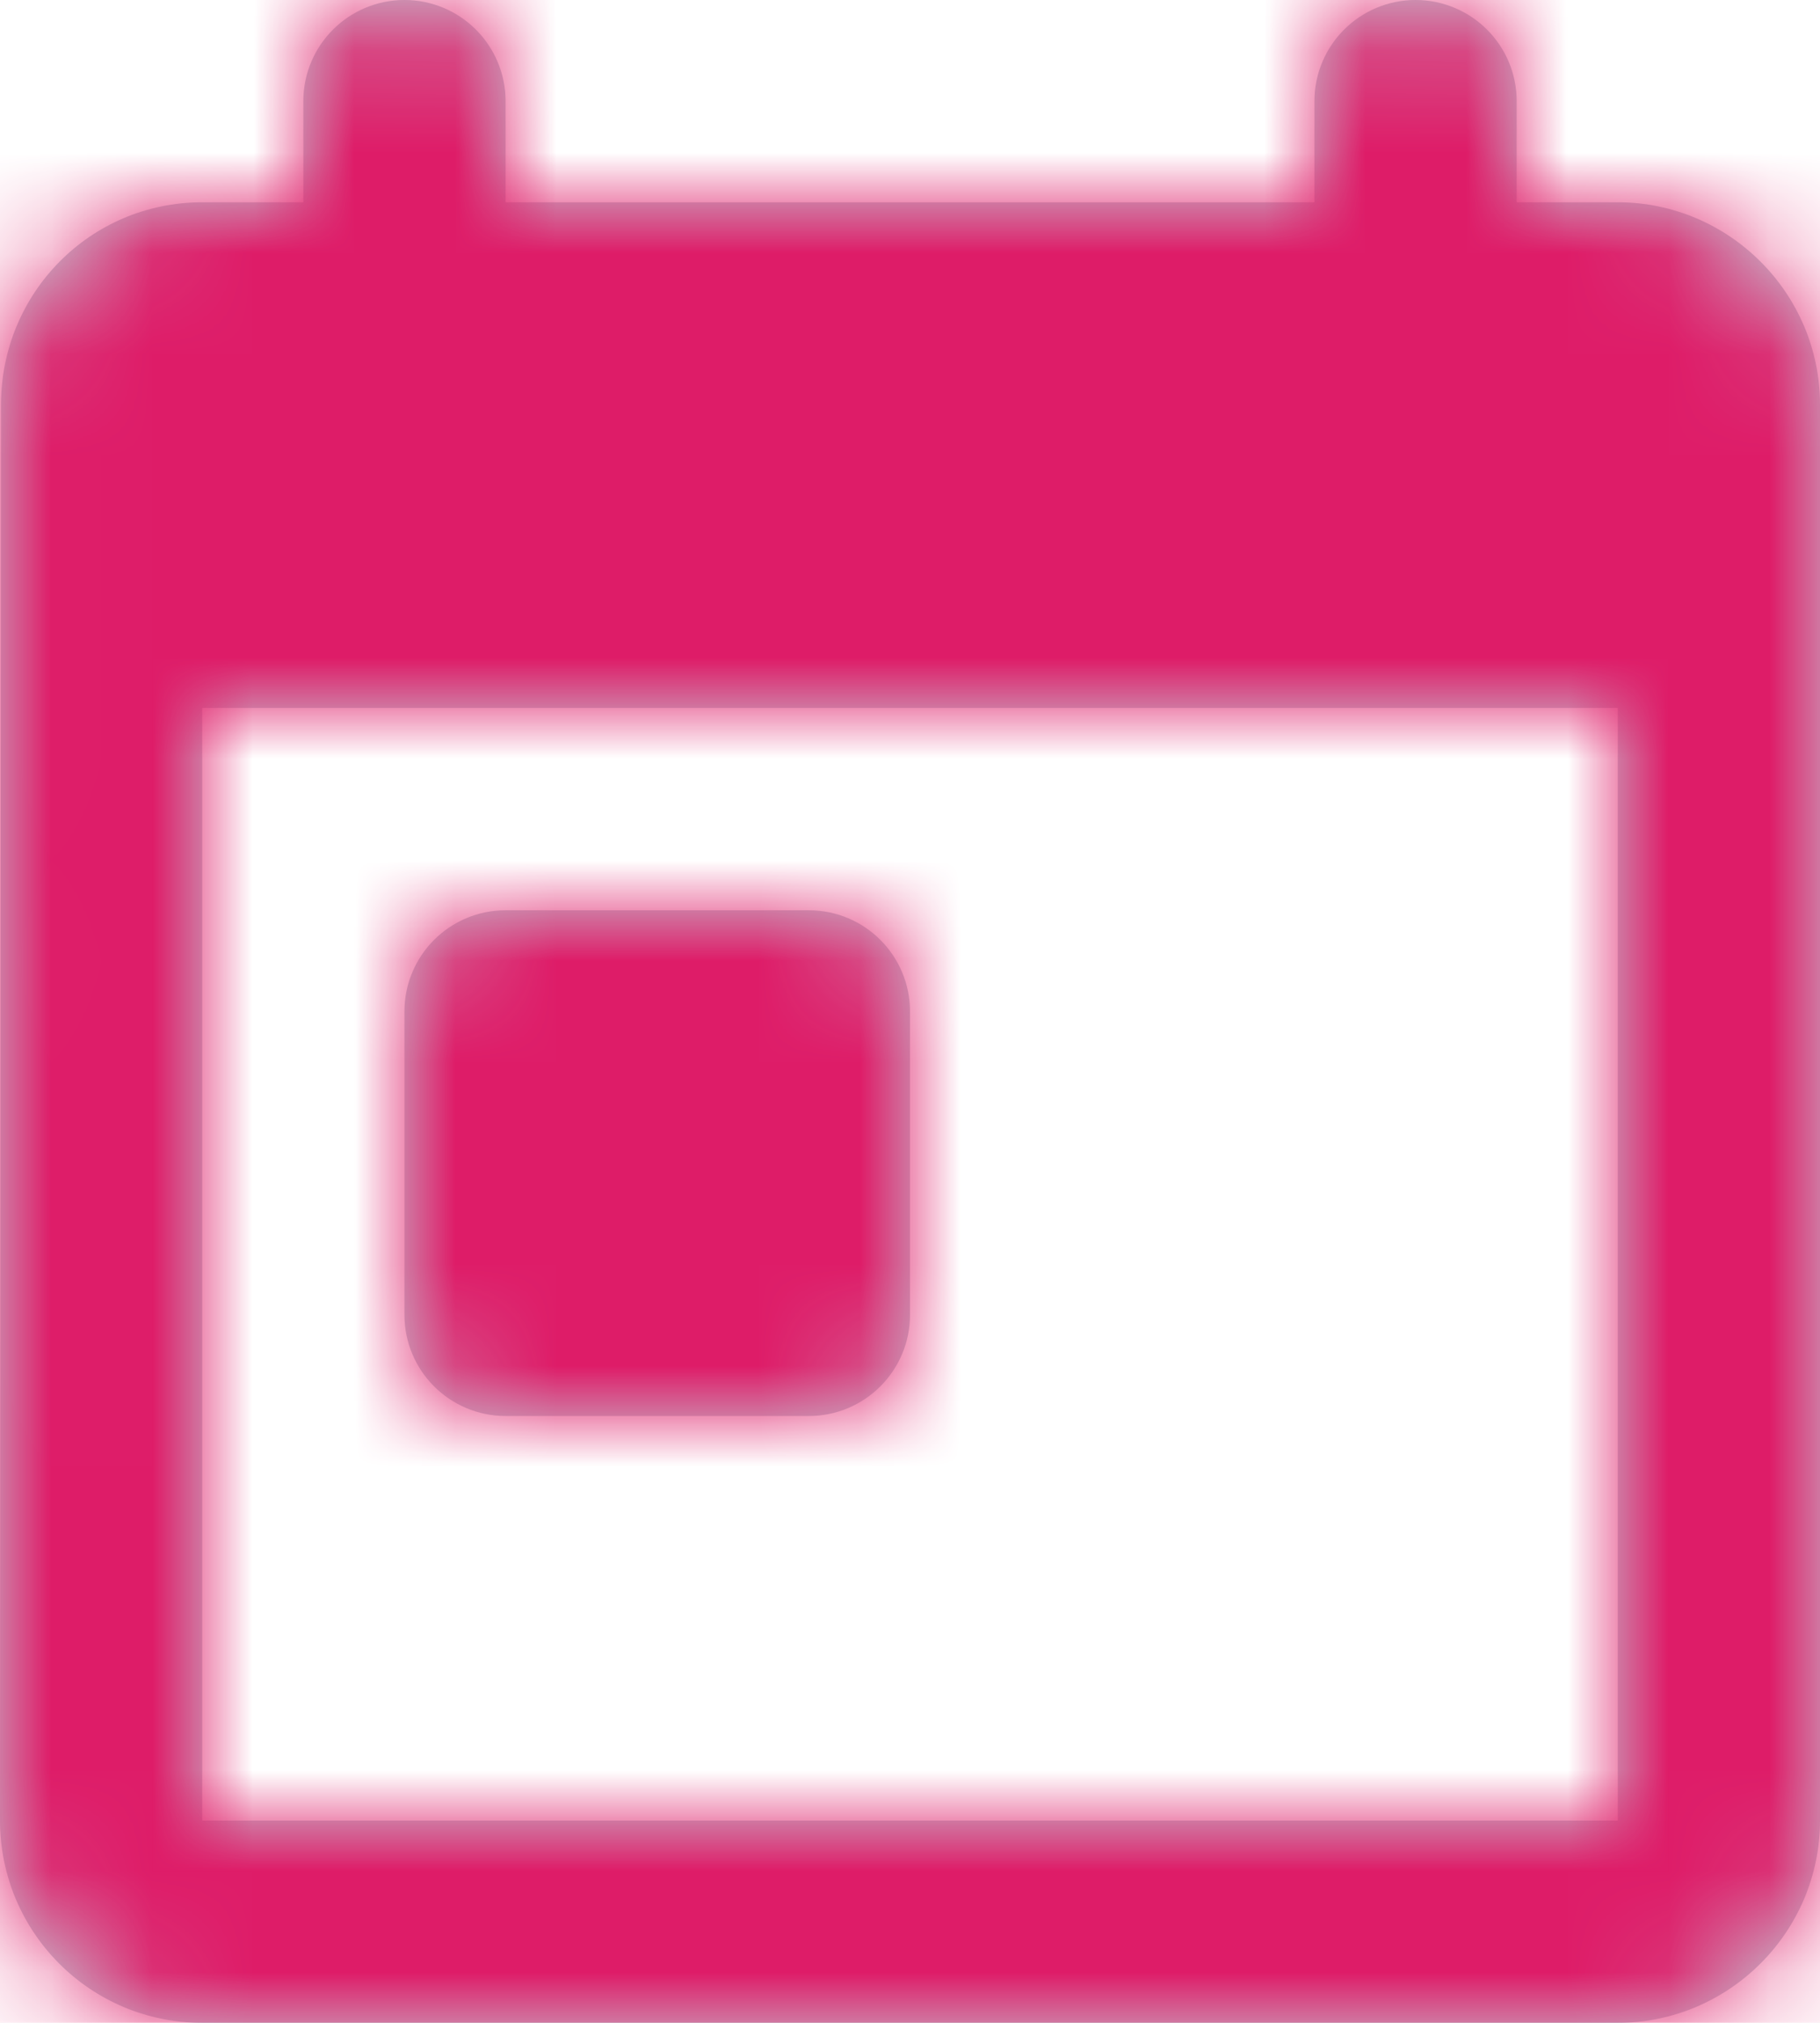 <?xml version="1.0" encoding="UTF-8"?>
<svg width="18px" height="20px" viewBox="0 0 18 20" version="1.1" xmlns="http://www.w3.org/2000/svg" xmlns:xlink="http://www.w3.org/1999/xlink">
    <!-- Generator: Sketch 58 (84663) - https://sketch.com -->
    <title>Atoms / icons / System / Calendar</title>
    <desc>Created with Sketch.</desc>
    <defs>
        <path d="M18,4 L18,3 C18,2.448 17.552,2 17,2 C16.448,2 16,2.448 16,3 L16,4 L16,4 L8,4 L8,3 C8,2.448 7.552,2 7,2 C6.448,2 6,2.448 6,3 L6,4 L6,4 L5,4 C3.89,4 3.01,4.9 3.01,6 L3,20 C3,21.1 3.89,22 5,22 L19,22 C20.1,22 21,21.1 21,20 L21,6 C21,4.9 20.1,4 19,4 L18,4 Z M5,20 L5,9 L19,9 L19,20 L5,20 Z M8,11 L11,11 C11.552,11 12,11.448 12,12 L12,15 C12,15.552 11.552,16 11,16 L8,16 C7.448,16 7,15.552 7,15 L7,12 C7,11.448 7.448,11 8,11 Z" id="path-1"></path>
    </defs>
    <g id="04-Design" stroke="none" stroke-width="1" fill="none" fill-rule="evenodd">
        <g id="Know-How" transform="translate(-736, -889)">
            <g id="Value-Proposition-#9" transform="translate(-268, -3)">
                <g id="Group-6" transform="translate(418, 745)">
                    <g id="Atoms-/-icons-/-System-/-Calendar" transform="translate(583, 145)">
                        <mask id="mask-2" fill="white">
                            <use xlink:href="#path-1"></use>
                        </mask>
                        <use id="Mask" fill="#C2D1D9" fill-rule="evenodd" xlink:href="#path-1"></use>
                        <g id="Atoms-/-Colors-/-Gray-#2" mask="url(#mask-2)" fill="#DE1C68" fill-rule="evenodd">
                            <rect id="Atoms-/-Colors-/-Black" x="0" y="0" width="24" height="24"></rect>
                        </g>
                    </g>
                </g>
            </g>
        </g>
    </g>
</svg>